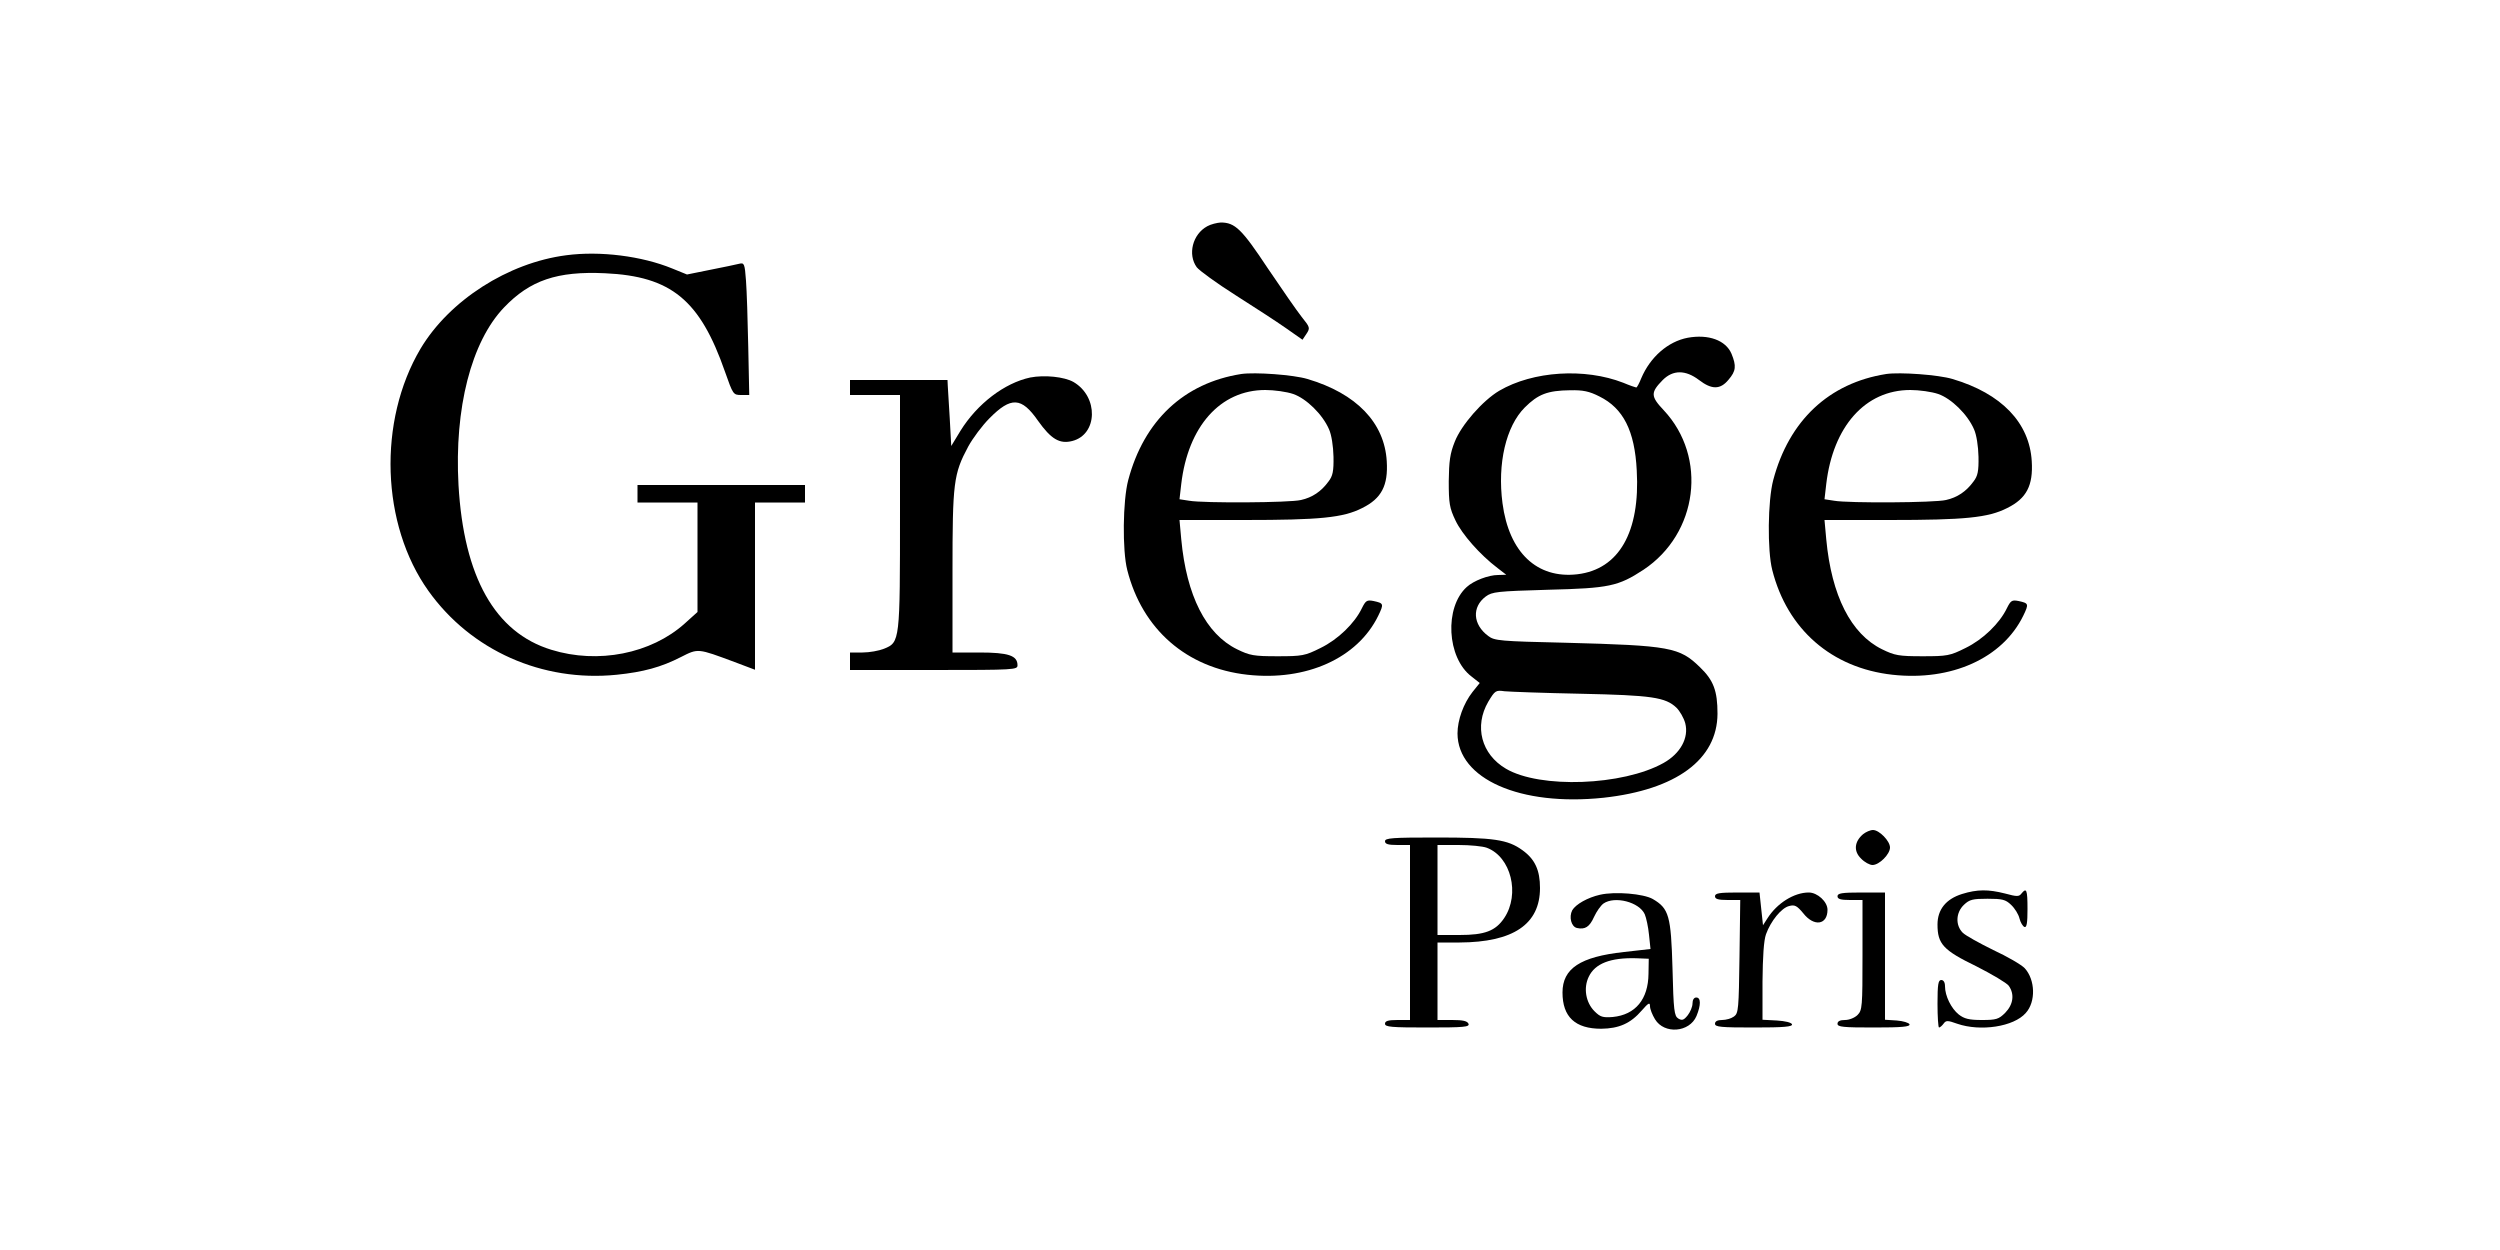 <?xml version="1.0" standalone="no"?>
<!DOCTYPE svg PUBLIC "-//W3C//DTD SVG 20010904//EN"
 "http://www.w3.org/TR/2001/REC-SVG-20010904/DTD/svg10.dtd">
<svg version="1.0" xmlns="http://www.w3.org/2000/svg"
 width="1000pt" height="500pt" viewBox="0 0 1000 500"
 preserveAspectRatio="xMidYMid meet">

<g transform="translate(0,500) scale(0.1,-0.1)"
fill="#000000" stroke="none">
<path d="M4829 4095 c-59 -32 -79 -113 -42 -164 11 -14 80 -64 154 -111 74
-47 165 -106 202 -132 l67 -47 16 24 c15 23 14 26 -19 67 -19 24 -80 112 -136
195 -104 157 -131 183 -188 183 -15 -1 -40 -7 -54 -15z"/>
<path d="M2265 3979 c-233 -30 -468 -181 -583 -374 -171 -289 -158 -703 32
-969 170 -238 455 -365 753 -335 106 11 177 30 257 71 69 35 66 35 214 -20
l82 -31 0 335 0 334 100 0 100 0 0 35 0 35 -335 0 -335 0 0 -35 0 -35 120 0
120 0 0 -219 0 -219 -51 -46 c-135 -121 -347 -163 -534 -105 -225 69 -350 291
-371 659 -17 307 51 573 182 710 104 109 213 146 404 137 265 -12 380 -107
480 -394 32 -91 33 -93 65 -93 l32 0 -4 193 c-2 105 -6 225 -9 264 -5 68 -7
73 -27 68 -12 -3 -64 -14 -115 -24 l-94 -19 -59 24 c-122 50 -289 71 -424 53z"/>
<path d="M6751 3649 c-79 -15 -150 -77 -186 -162 -8 -20 -17 -37 -20 -37 -2 0
-26 8 -52 19 -154 60 -361 47 -496 -32 -66 -39 -152 -137 -178 -204 -19 -47
-23 -78 -24 -158 0 -88 3 -107 27 -157 26 -55 98 -137 168 -190 l35 -27 -33
-1 c-38 0 -98 -23 -125 -48 -90 -81 -80 -283 19 -358 l33 -26 -29 -36 c-36
-46 -60 -112 -60 -166 1 -182 251 -292 584 -257 291 32 455 153 456 336 0 92
-16 134 -70 186 -82 80 -119 87 -537 98 -263 6 -285 8 -310 27 -62 46 -66 116
-10 158 26 19 45 21 250 27 244 6 280 14 381 80 218 145 257 450 81 638 -53
56 -53 71 -4 121 41 41 91 41 145 0 51 -39 85 -39 118 1 30 35 32 55 12 104
-23 54 -92 79 -175 64z m-353 -235 c95 -47 141 -137 149 -296 14 -246 -71
-395 -237 -415 -162 -19 -274 87 -300 284 -21 159 14 308 89 383 53 53 91 68
182 69 51 1 76 -4 117 -25z m-75 -1189 c284 -6 339 -14 383 -56 13 -13 29 -40
35 -62 15 -58 -19 -121 -87 -159 -163 -91 -494 -103 -630 -23 -99 58 -128 170
-71 268 27 45 30 47 65 42 20 -2 157 -7 305 -10z"/>
<path d="M4965 3504 c-229 -36 -389 -186 -452 -424 -22 -82 -24 -282 -4 -360
60 -237 237 -392 481 -419 235 -26 440 66 523 236 23 48 22 50 -19 59 -26 5
-31 2 -46 -28 -29 -61 -96 -126 -166 -160 -62 -31 -73 -33 -172 -33 -95 0
-111 3 -162 28 -124 61 -202 214 -223 440 l-7 77 260 0 c301 0 395 9 471 48
77 38 104 90 98 187 -9 154 -121 271 -317 329 -56 17 -210 28 -265 20z m208
-80 c52 -18 117 -81 143 -141 10 -22 17 -67 18 -110 1 -58 -3 -77 -20 -99 -29
-40 -65 -64 -110 -74 -44 -11 -389 -13 -447 -3 l-39 6 7 61 c27 230 156 376
336 376 36 0 86 -7 112 -16z"/>
<path d="M7545 3504 c-229 -36 -389 -186 -452 -424 -22 -82 -24 -282 -4 -360
60 -237 237 -392 481 -419 235 -26 440 66 523 236 23 48 22 50 -19 59 -26 5
-31 2 -46 -28 -29 -61 -96 -126 -166 -160 -62 -31 -73 -33 -172 -33 -95 0
-111 3 -162 28 -124 61 -202 214 -223 440 l-7 77 260 0 c301 0 395 9 471 48
77 38 104 90 98 187 -9 154 -121 271 -317 329 -56 17 -210 28 -265 20z m208
-80 c52 -18 117 -81 143 -141 10 -22 17 -67 18 -110 1 -58 -3 -77 -20 -99 -29
-40 -65 -64 -110 -74 -44 -11 -389 -13 -447 -3 l-39 6 7 61 c27 230 156 376
336 376 36 0 86 -7 112 -16z"/>
<path d="M4121 3490 c-103 -22 -212 -105 -279 -213 l-37 -61 -6 110 c-4 60 -7
119 -8 132 l-1 22 -195 0 -195 0 0 -30 0 -30 100 0 100 0 0 -465 c0 -521 0
-524 -64 -550 -20 -8 -58 -15 -86 -15 l-50 0 0 -35 0 -35 335 0 c325 0 335 1
335 19 0 39 -37 51 -152 51 l-108 0 0 323 c0 357 4 391 63 501 18 33 56 84 85
113 86 87 128 85 194 -10 52 -73 86 -94 137 -81 102 26 106 177 5 236 -37 21
-116 29 -173 18z"/>
<path d="M7452 1663 c-35 -30 -38 -68 -8 -97 14 -15 35 -26 46 -26 27 0 70 43
70 70 0 26 -43 70 -68 70 -11 0 -29 -8 -40 -17z"/>
<path d="M5540 1635 c0 -11 12 -15 50 -15 l50 0 0 -350 0 -350 -50 0 c-38 0
-50 -4 -50 -15 0 -13 26 -15 170 -15 146 0 169 2 164 15 -5 11 -22 15 -65 15
l-59 0 0 155 0 155 88 0 c215 1 322 73 322 218 0 71 -20 115 -70 151 -59 43
-115 51 -345 51 -176 0 -205 -2 -205 -15z m407 -26 c97 -36 134 -185 70 -281
-35 -52 -78 -68 -179 -68 l-88 0 0 180 0 180 84 0 c47 0 97 -5 113 -11z"/>
<path d="M7848 1424 c-64 -20 -98 -62 -98 -122 0 -78 23 -103 155 -167 63 -32
122 -67 130 -78 24 -34 18 -75 -14 -108 -26 -26 -36 -29 -94 -29 -51 0 -70 5
-92 22 -30 24 -55 74 -55 113 0 16 -6 25 -15 25 -12 0 -15 -17 -15 -95 0 -52
3 -95 6 -95 4 0 12 7 18 15 10 14 16 14 55 0 93 -32 226 -12 274 43 41 45 38
133 -4 179 -13 14 -70 47 -126 73 -55 27 -111 58 -122 69 -30 30 -28 81 5 112
22 21 35 24 94 24 59 0 72 -3 94 -24 15 -14 30 -38 34 -55 4 -16 13 -31 20
-34 9 -3 12 17 12 72 0 77 -4 87 -24 62 -10 -13 -18 -13 -66 0 -67 17 -111 17
-172 -2z"/>
<path d="M6400 1421 c-49 -11 -97 -38 -111 -62 -14 -27 -4 -66 19 -71 32 -7
50 4 68 44 10 22 27 46 38 54 45 31 143 6 165 -43 6 -14 14 -51 17 -82 l6 -57
-106 -12 c-175 -19 -246 -66 -246 -162 0 -98 51 -145 155 -145 71 1 117 21
162 73 27 31 33 34 33 17 0 -11 9 -34 20 -52 37 -61 138 -53 166 13 18 44 18
74 -1 74 -9 0 -15 -9 -15 -24 0 -13 -9 -34 -19 -47 -16 -20 -23 -22 -38 -13
-16 10 -19 32 -23 200 -6 211 -14 240 -79 278 -37 21 -150 31 -211 17z m194
-316 c-1 -102 -52 -164 -143 -173 -40 -3 -50 0 -73 23 -35 35 -45 93 -23 138
25 53 87 77 190 74 l50 -2 -1 -60z"/>
<path d="M6860 1415 c0 -11 12 -15 51 -15 l50 0 -3 -226 c-3 -210 -4 -227 -22
-240 -11 -8 -32 -14 -48 -14 -18 0 -28 -5 -28 -15 0 -13 24 -15 156 -15 120 0
155 3 152 13 -3 7 -27 13 -61 15 l-57 3 0 152 c1 101 5 165 14 190 19 53 62
106 93 113 22 6 31 1 56 -29 43 -55 97 -47 97 14 0 32 -40 69 -75 69 -59 0
-127 -43 -165 -103 l-18 -28 -7 65 -7 66 -89 0 c-72 0 -89 -3 -89 -15z"/>
<path d="M7350 1415 c0 -11 12 -15 50 -15 l50 0 0 -220 c0 -207 -1 -221 -20
-240 -11 -11 -33 -20 -50 -20 -20 0 -30 -5 -30 -15 0 -13 23 -15 146 -15 112
0 145 3 142 13 -3 6 -25 13 -51 15 l-47 3 0 255 0 254 -95 0 c-78 0 -95 -3
-95 -15z"/>
</g>
</svg>
